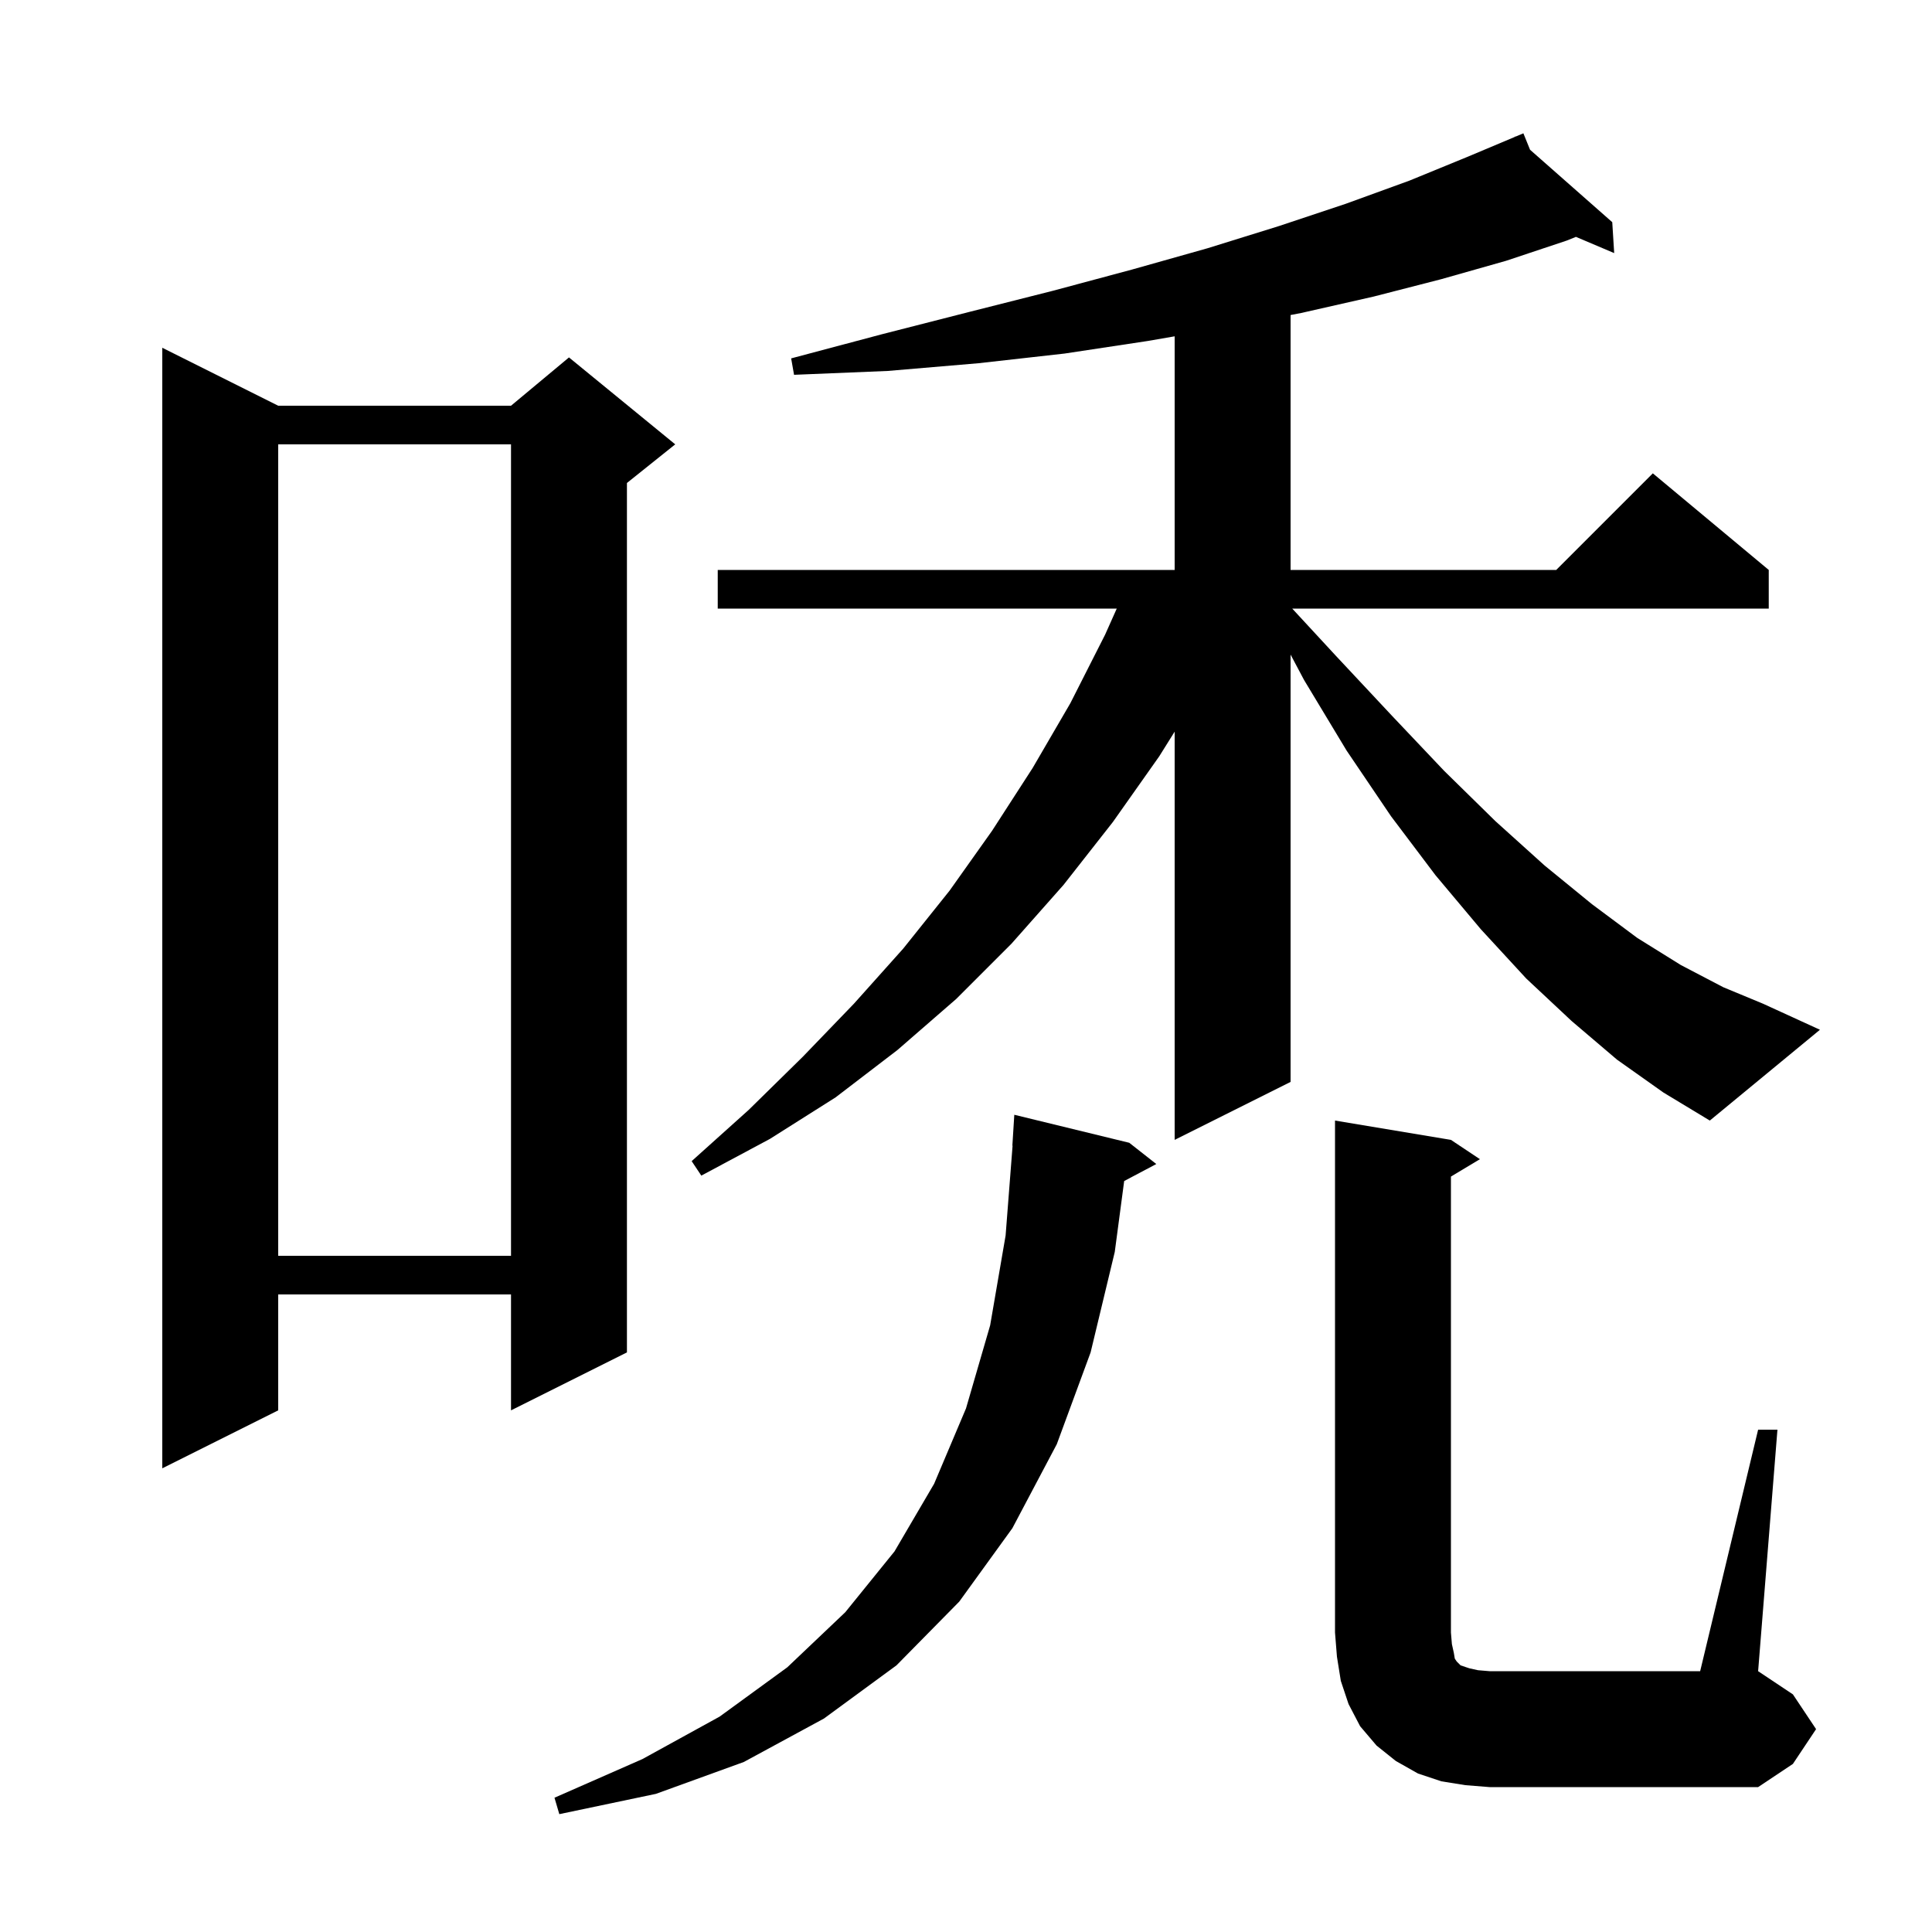 <svg xmlns="http://www.w3.org/2000/svg" xmlns:xlink="http://www.w3.org/1999/xlink" version="1.1" baseProfile="full" viewBox="0 0 200 200" width="200" height="200"><g fill="currentColor"><path d="M 116.9 118.3 L 119.7 120.5 L 116.374 122.261 L 115.4 129.6 L 112.9 140.0 L 109.4 149.5 L 104.8 158.2 L 99.3 165.8 L 92.8 172.4 L 85.3 177.9 L 77.0 182.4 L 67.9 185.7 L 57.9 187.8 L 57.4 186.1 L 66.5 182.1 L 74.5 177.7 L 81.5 172.6 L 87.5 166.9 L 92.6 160.6 L 96.7 153.6 L 100.0 145.8 L 102.5 137.2 L 104.1 127.9 L 104.822 118.599 L 104.8 118.6 L 105.0 115.4 Z M 182.0 148.0 L 184.0 148.0 L 182.0 173.0 L 185.6 175.4 L 188.0 179.0 L 185.6 182.6 L 182.0 185.0 L 154.2 185.0 L 151.7 184.8 L 149.2 184.4 L 146.8 183.6 L 144.5 182.3 L 142.5 180.7 L 140.8 178.7 L 139.6 176.4 L 138.8 174.0 L 138.4 171.5 L 138.2 169.0 L 138.2 116.0 L 150.2 118.0 L 153.2 120.0 L 150.2 121.8 L 150.2 169.0 L 150.3 170.2 L 150.5 171.1 L 150.6 171.7 L 150.8 172.0 L 151.2 172.4 L 152.1 172.7 L 153.0 172.9 L 154.2 173.0 L 176.0 173.0 Z M 28.8 42.0 L 52.9 42.0 L 58.9 37.0 L 69.9 46.0 L 64.9 50.0 L 64.9 140.0 L 52.9 146.0 L 52.9 134.0 L 28.8 134.0 L 28.8 146.0 L 16.8 152.0 L 16.8 36.0 Z M 28.8 46.0 L 28.8 130.0 L 52.9 130.0 L 52.9 46.0 Z M 167.4 109.7 L 162.7 105.7 L 158.0 101.3 L 153.3 96.2 L 148.6 90.6 L 144.0 84.5 L 139.4 77.7 L 135.0 70.4 L 133.6 67.763 L 133.6 112.0 L 121.6 118.0 L 121.6 75.74 L 120.0 78.3 L 115.2 85.1 L 110.1 91.6 L 104.7 97.7 L 99.0 103.4 L 92.9 108.7 L 86.5 113.6 L 79.7 117.9 L 72.6 121.7 L 71.6 120.2 L 77.5 114.9 L 83.1 109.4 L 88.4 103.9 L 93.5 98.2 L 98.3 92.2 L 102.7 86.0 L 106.9 79.5 L 110.8 72.8 L 114.4 65.7 L 115.606 63.0 L 74.3 63.0 L 74.3 59.0 L 121.6 59.0 L 121.6 34.816 L 118.8 35.3 L 110.2 36.6 L 101.3 37.6 L 91.9 38.4 L 82.2 38.8 L 81.9 37.1 L 91.3 34.6 L 100.3 32.3 L 109.0 30.1 L 117.2 27.9 L 125.0 25.7 L 132.4 23.4 L 139.3 21.1 L 145.9 18.7 L 152.0 16.2 L 156.833 14.165 L 156.8 14.1 L 156.861 14.153 L 157.7 13.8 L 158.389 15.501 L 166.9 23.0 L 167.1 26.2 L 163.14 24.52 L 162.2 24.9 L 155.9 27.0 L 149.2 28.9 L 142.2 30.7 L 134.7 32.4 L 133.6 32.612 L 133.6 59.0 L 161.1 59.0 L 171.1 49.0 L 183.1 59.0 L 183.1 63.0 L 133.771 63.0 L 138.3 67.9 L 144.1 74.1 L 149.5 79.8 L 154.8 85.0 L 159.9 89.6 L 164.8 93.6 L 169.5 97.1 L 174.0 99.9 L 178.4 102.2 L 182.5 103.9 L 188.4 106.6 L 177.0 116.0 L 172.2 113.1 Z "/></g></svg>
